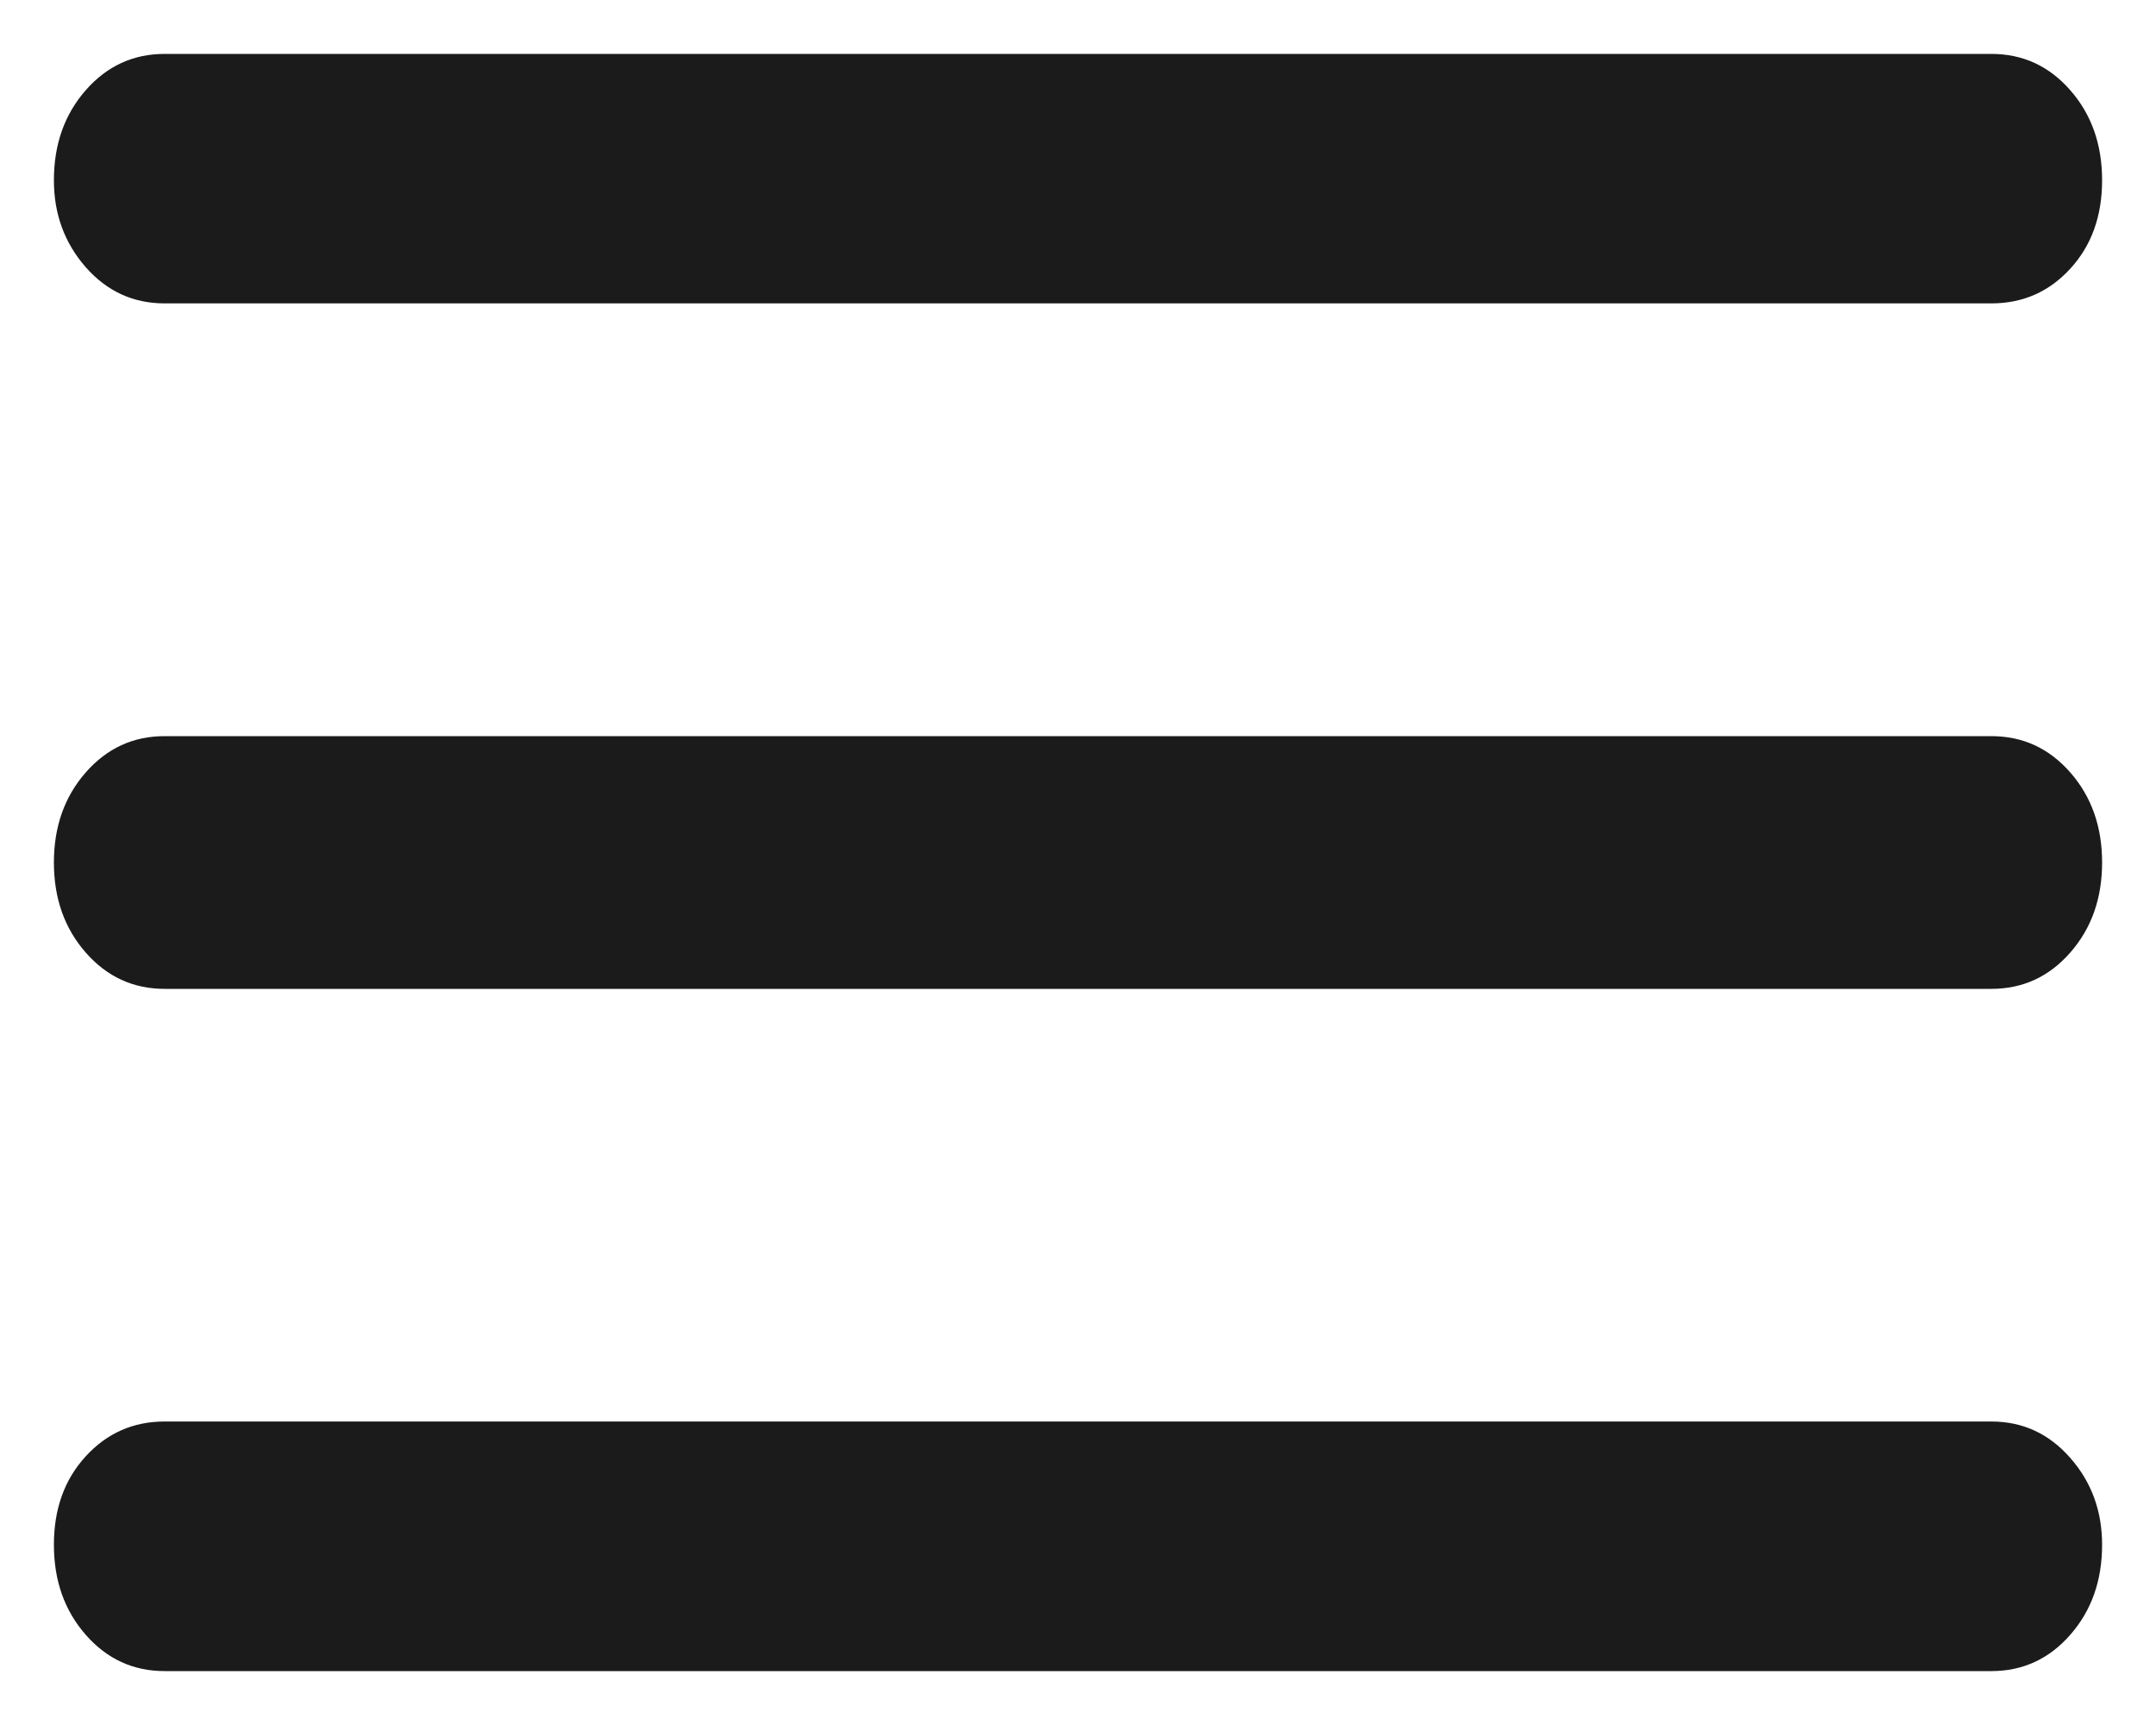 <svg width="20" height="16" viewBox="0 0 20 16" fill="none" xmlns="http://www.w3.org/2000/svg">
<path d="M1.527 15.5C1.236 15.5 0.992 15.388 0.795 15.163C0.598 14.938 0.5 14.66 0.5 14.328C0.5 13.996 0.598 13.723 0.795 13.508C0.992 13.293 1.236 13.185 1.527 13.185H18.473C18.764 13.185 19.008 13.298 19.205 13.523C19.402 13.747 19.5 14.016 19.5 14.328C19.5 14.66 19.402 14.938 19.205 15.163C19.008 15.388 18.764 15.5 18.473 15.5H1.527ZM1.527 9.172C1.236 9.172 0.992 9.06 0.795 8.835C0.598 8.61 0.5 8.332 0.5 8C0.5 7.668 0.598 7.39 0.795 7.165C0.992 6.94 1.236 6.828 1.527 6.828H18.473C18.764 6.828 19.008 6.94 19.205 7.165C19.402 7.39 19.5 7.668 19.5 8C19.5 8.332 19.402 8.61 19.205 8.835C19.008 9.06 18.764 9.172 18.473 9.172H1.527ZM1.527 2.814C1.236 2.814 0.992 2.702 0.795 2.478C0.598 2.253 0.5 1.984 0.5 1.672C0.5 1.34 0.598 1.062 0.795 0.837C0.992 0.612 1.236 0.5 1.527 0.5H18.473C18.764 0.5 19.008 0.612 19.205 0.837C19.402 1.062 19.5 1.34 19.5 1.672C19.5 2.004 19.402 2.277 19.205 2.492C19.008 2.707 18.764 2.814 18.473 2.814H1.527Z" fill="#1B1B1C"/>
</svg>
